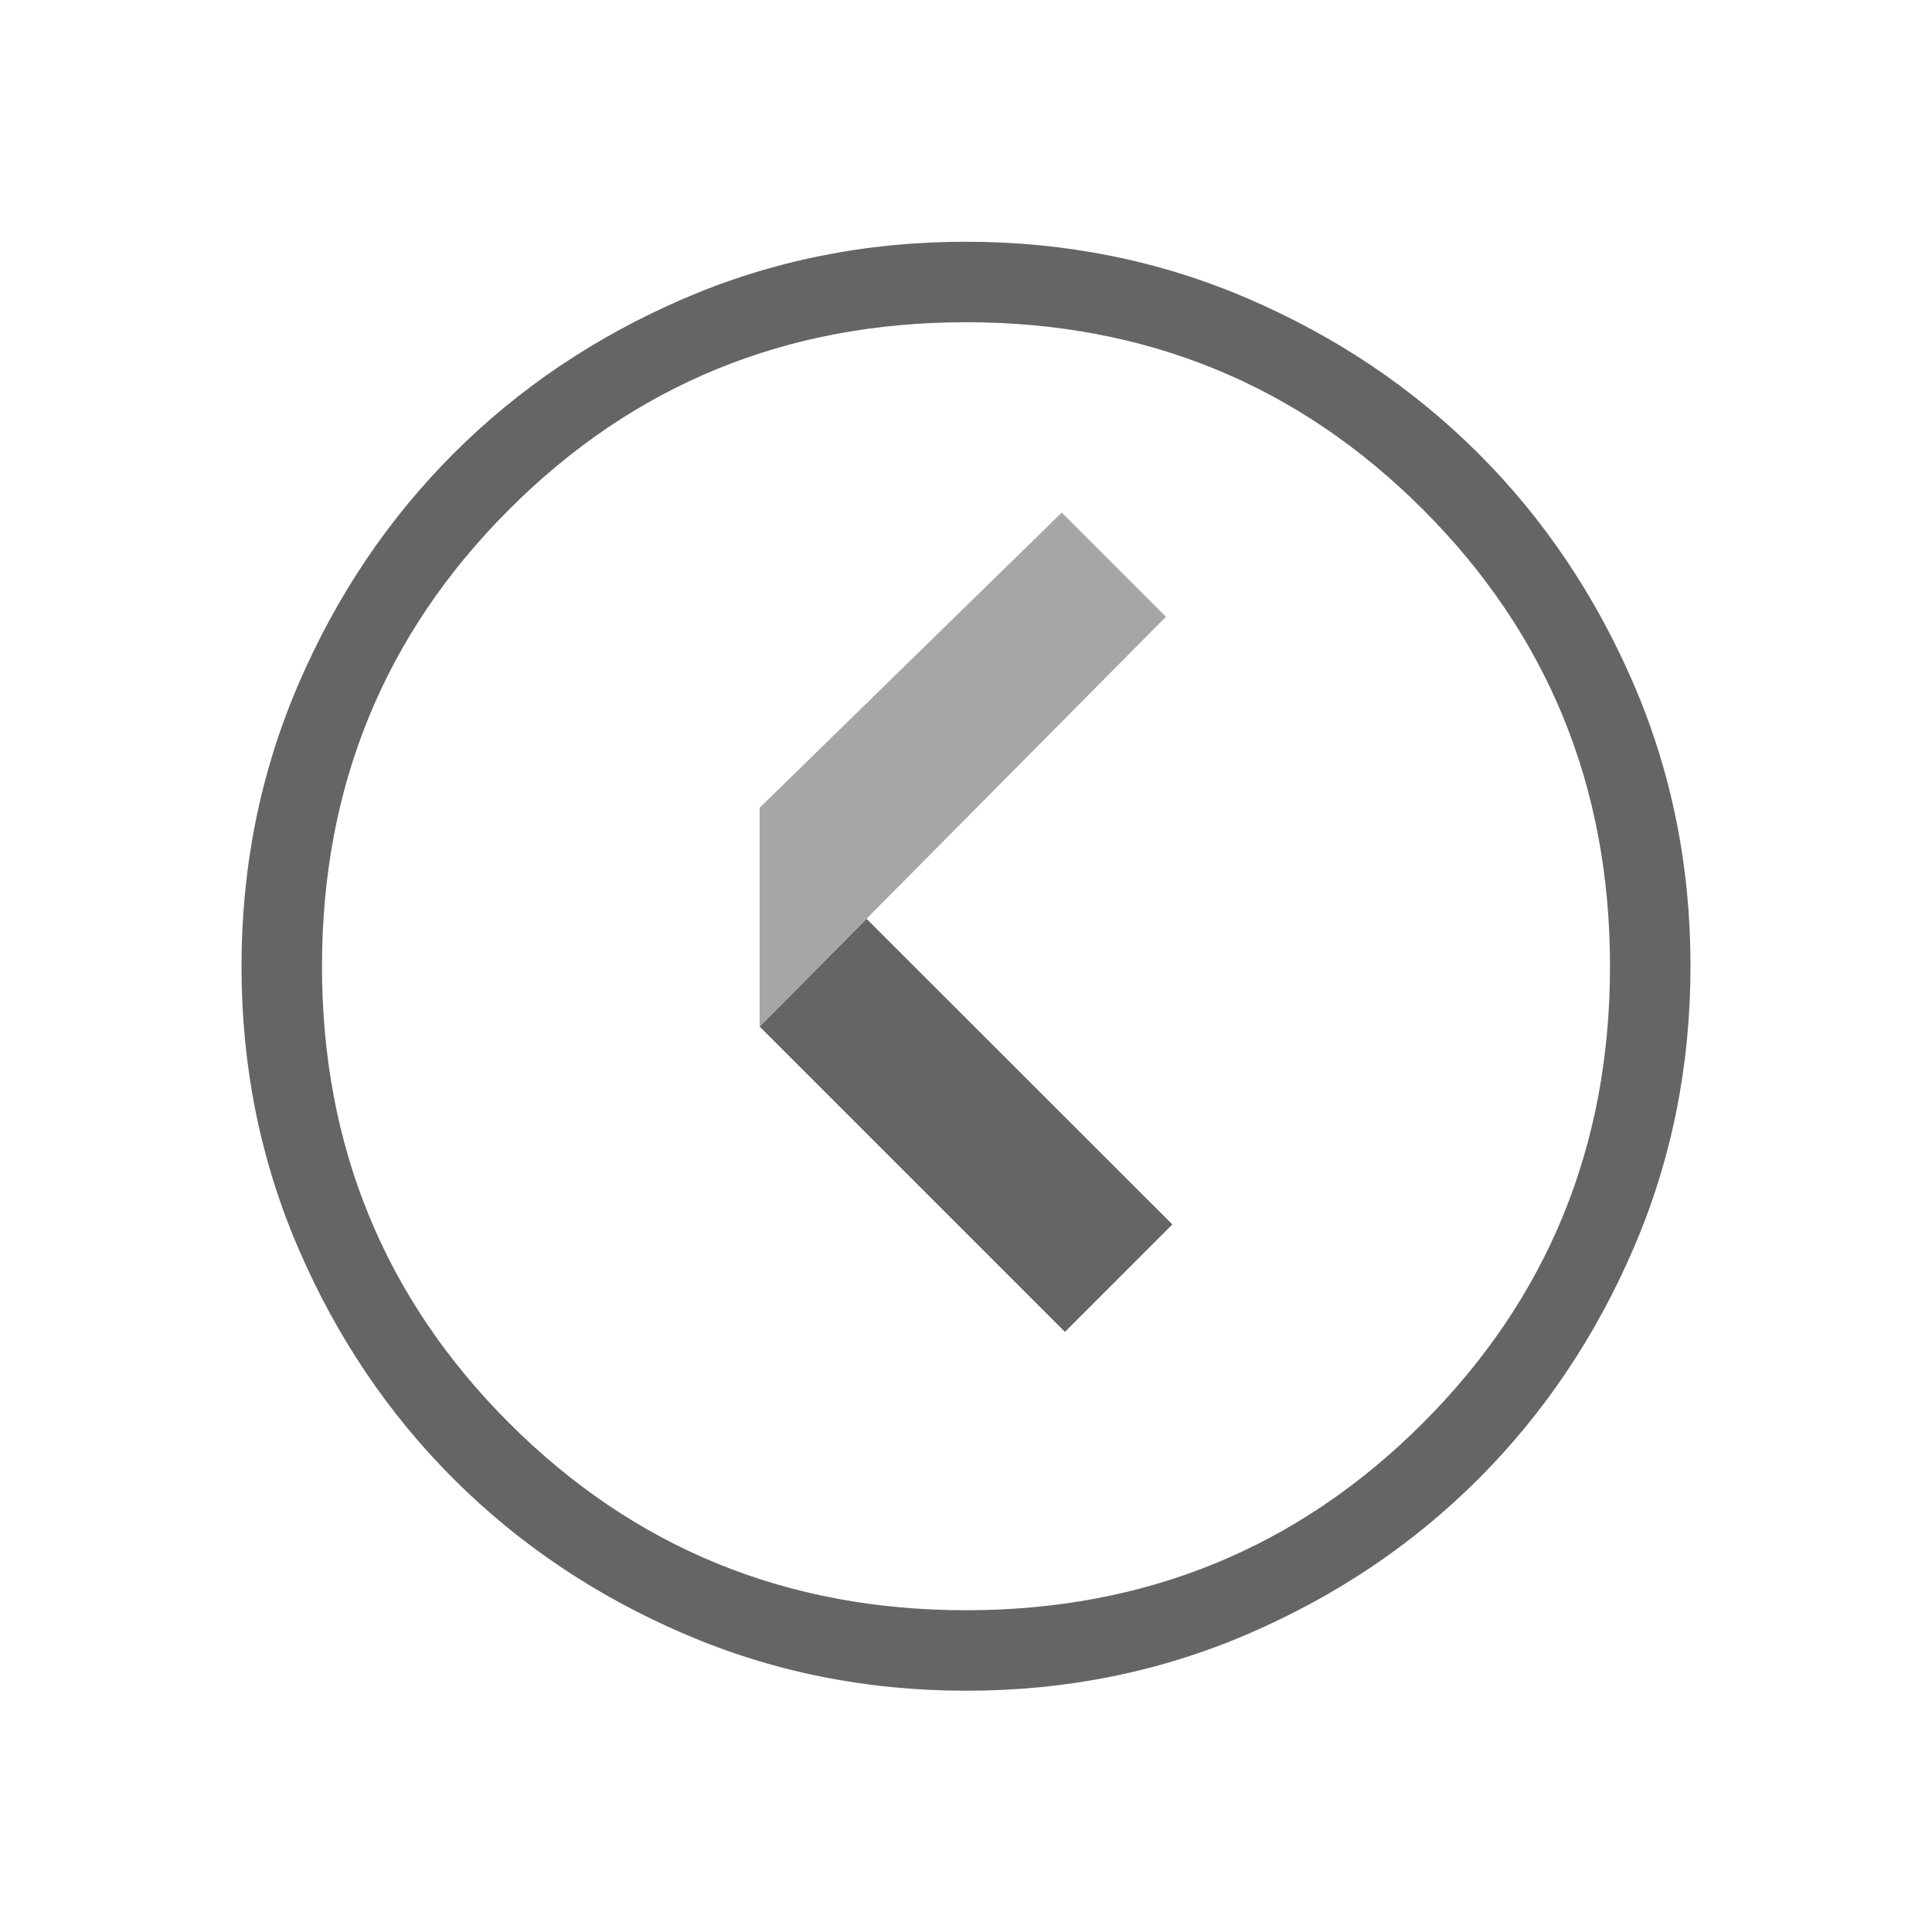 <svg xmlns="http://www.w3.org/2000/svg" width="66" height="66" viewBox="0 0 66 66" fill="none"><mask id="mask0_291_265" style="mask-type:alpha" maskUnits="userSpaceOnUse" x="0" y="0" width="66" height="67"><rect y="0.008" width="66" height="66" fill="#D9D9D9"></rect></mask><g mask="url(#mask0_291_265)"><path d="M33.009 57.758C29.587 57.758 26.369 57.108 23.356 55.809C20.343 54.511 17.723 52.748 15.494 50.521C13.265 48.295 11.501 45.676 10.201 42.666C8.901 39.656 8.25 36.44 8.25 33.017C8.25 29.594 8.9 26.377 10.199 23.364C11.498 20.351 13.26 17.73 15.487 15.501C17.714 13.272 20.332 11.508 23.342 10.208C26.352 8.908 29.569 8.258 32.991 8.258C36.414 8.258 39.632 8.907 42.645 10.206C45.657 11.505 48.278 13.268 50.507 15.494C52.736 17.721 54.5 20.34 55.8 23.35C57.1 26.36 57.75 29.576 57.75 32.999C57.75 36.421 57.101 39.639 55.802 42.652C54.503 45.665 52.74 48.285 50.514 50.514C48.287 52.743 45.669 54.508 42.658 55.807C39.648 57.108 36.432 57.758 33.009 57.758ZM33 55.008C39.142 55.008 44.344 52.877 48.607 48.614C52.869 44.352 55 39.15 55 33.008C55 26.866 52.869 21.664 48.607 17.402C44.344 13.139 39.142 11.008 33 11.008C26.859 11.008 21.657 13.139 17.394 17.402C13.132 21.664 11 26.866 11 33.008C11 39.15 13.132 44.352 17.394 48.614C21.657 52.877 26.859 55.008 33 55.008Z" fill="#656565"></path><path d="M29.602 31.387L40.05 41.829L36.38 45.5L25.95 35.07L29.602 31.387Z" fill="#656565"></path><path d="M25.95 27.595L25.95 35.069L39.83 21.07L36.271 17.511L25.95 27.595Z" fill="#A6A6A6"></path></g></svg>